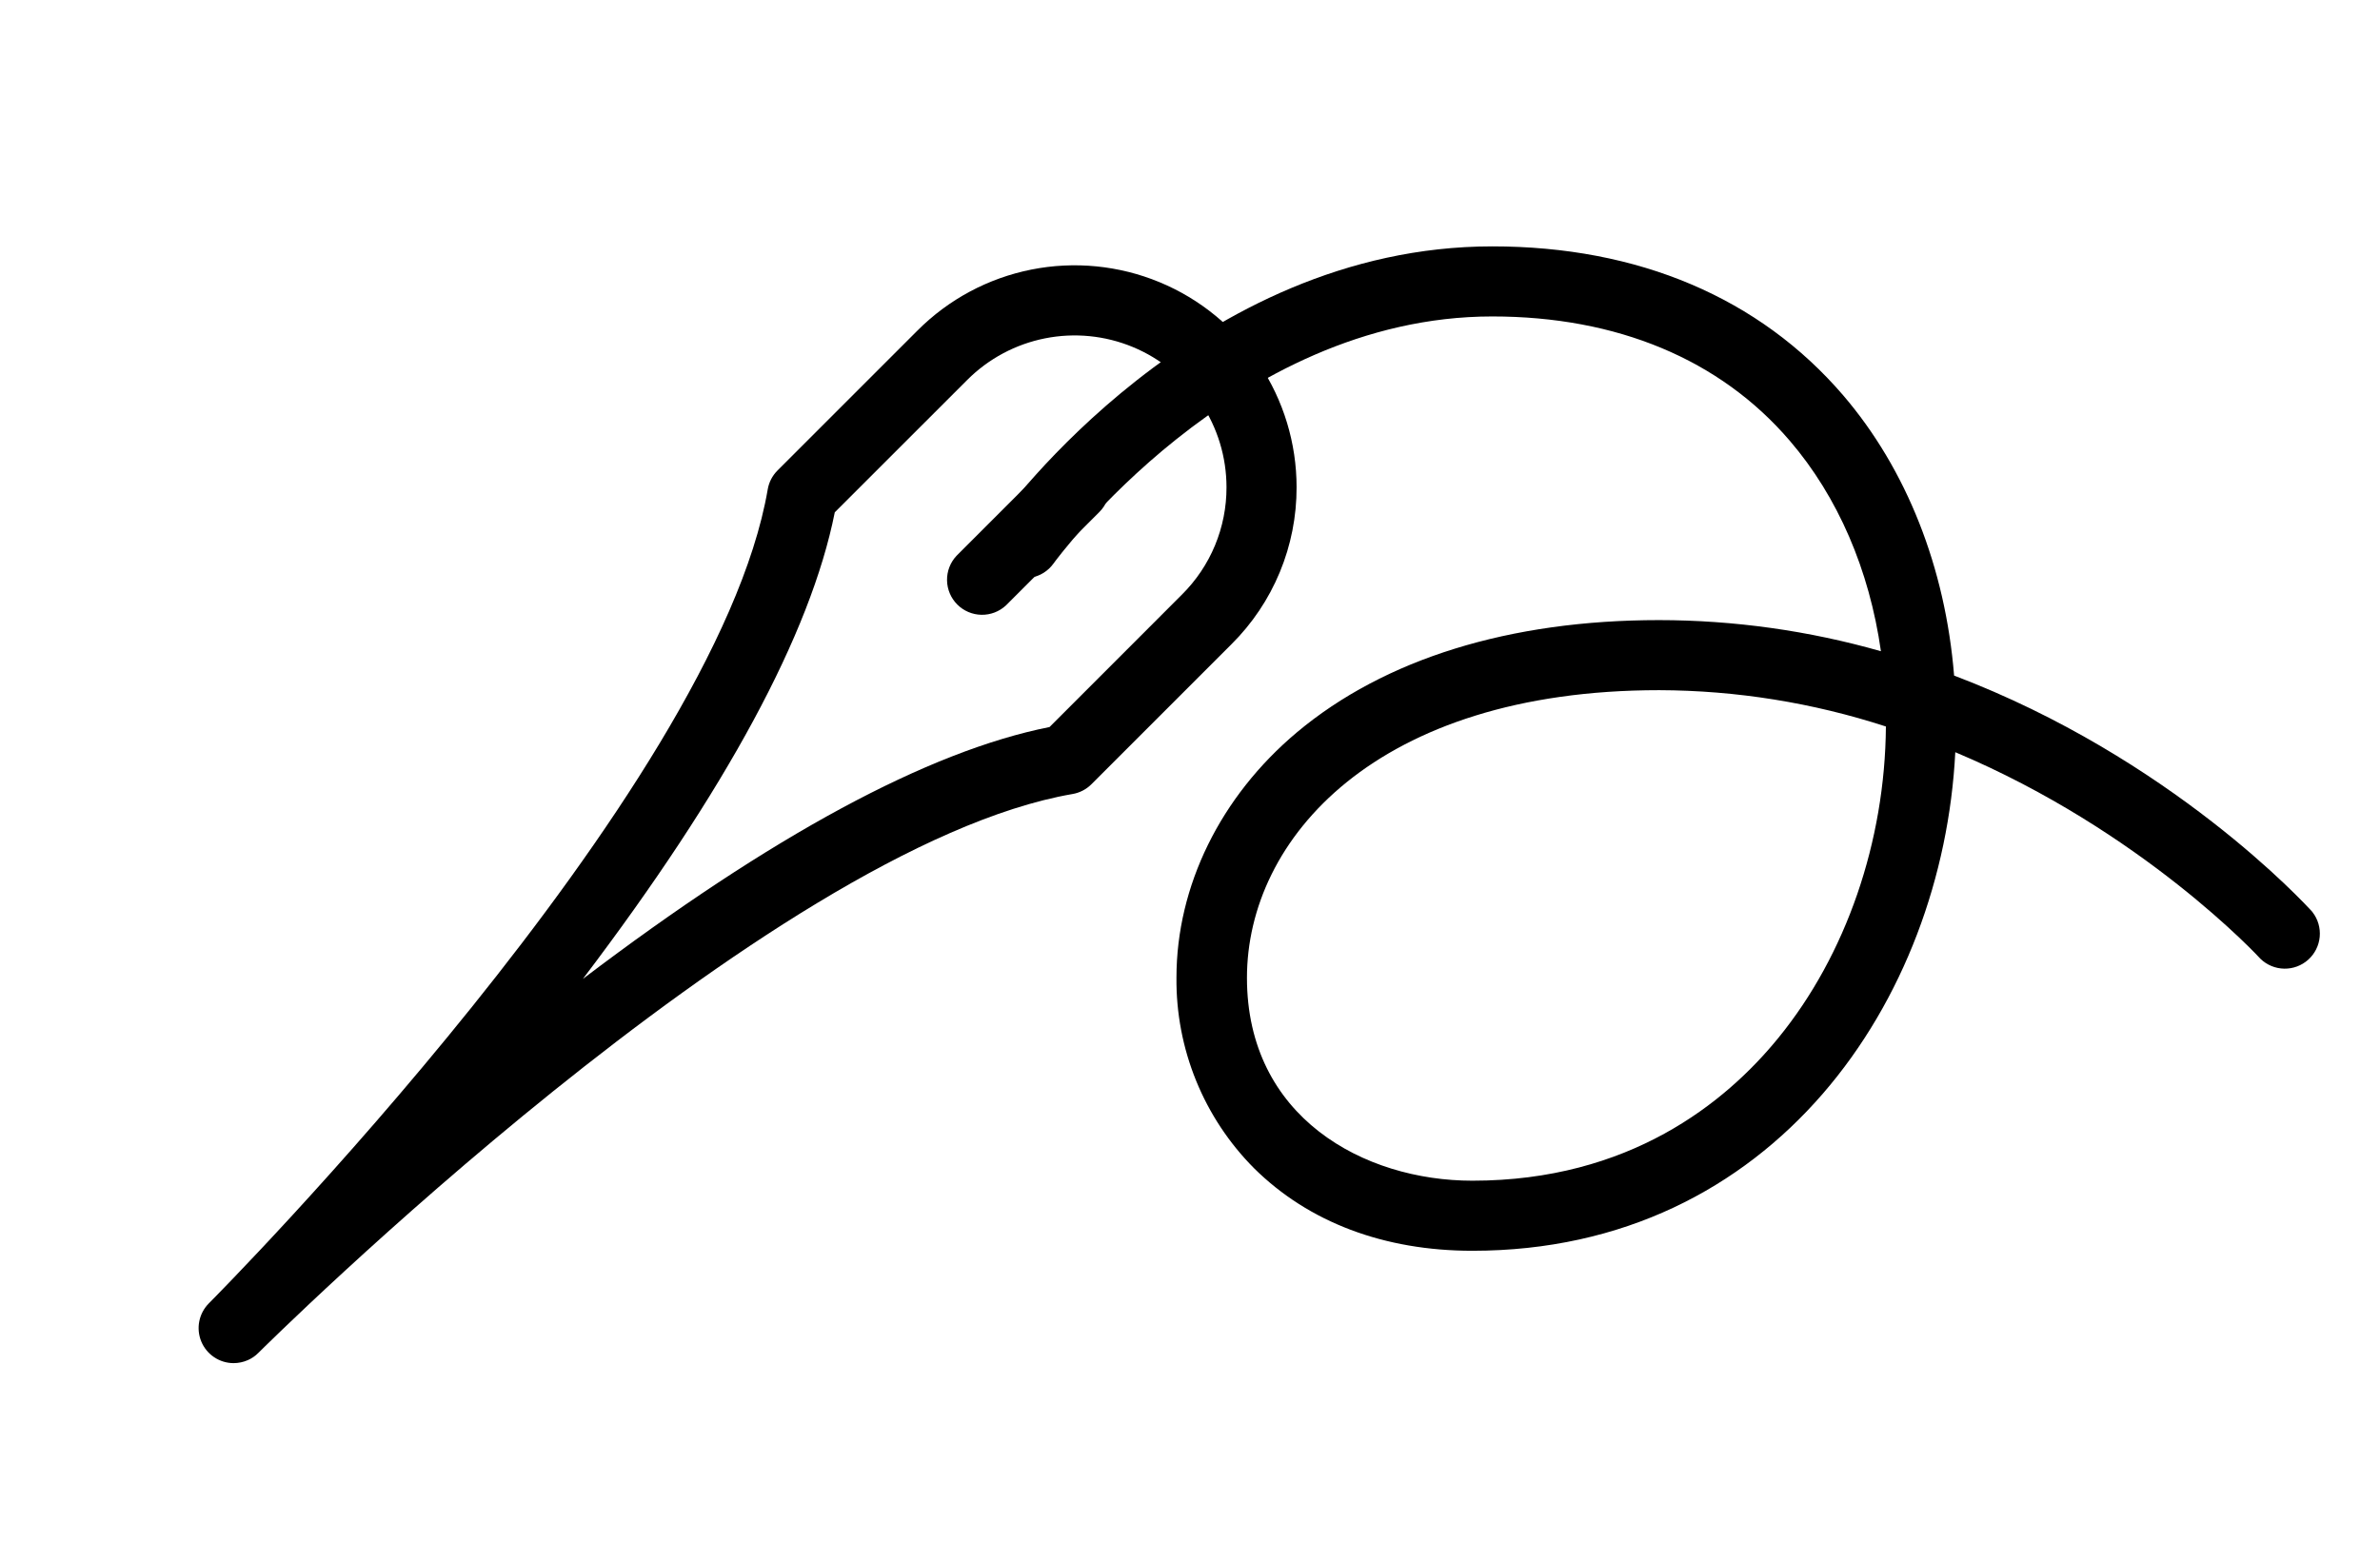 <svg xmlns="http://www.w3.org/2000/svg" fill="none" viewBox="0 0 1595 1047" height="1047" width="1595">
<path fill="black" d="M736.79 309.961C741.188 314.364 743.658 320.333 743.658 326.556C743.658 332.78 741.188 338.749 736.79 343.152L674.165 405.777C669.713 409.925 663.825 412.184 657.741 412.076C651.657 411.969 645.852 409.504 641.549 405.202C637.246 400.899 634.782 395.094 634.674 389.01C634.567 382.926 636.825 377.038 640.974 372.586L703.599 309.961C708.002 305.563 713.971 303.093 720.194 303.093C726.418 303.093 732.387 305.563 736.79 309.961ZM868.929 326.556C868.984 346.097 865.163 365.454 857.685 383.507C850.207 401.56 839.222 417.95 825.365 431.727L731.428 525.665C727.991 529.099 723.574 531.383 718.785 532.201C514.706 567.428 176.57 903.411 173.165 906.777C171.125 908.848 168.707 910.509 166.041 911.67C163.053 912.973 159.829 913.652 156.569 913.666C151.927 913.662 147.391 912.282 143.533 909.701C139.675 907.121 136.668 903.454 134.892 899.166C133.116 894.877 132.651 890.158 133.556 885.606C134.46 881.053 136.693 876.87 139.974 873.586C145.453 868.067 479.636 531.34 514.51 328.005C515.329 323.216 517.613 318.799 521.047 315.362L614.984 221.425C635.781 200.613 662.282 186.436 691.137 180.688C719.992 174.941 749.903 177.88 777.087 189.134C804.271 200.388 827.506 219.451 843.854 243.913C860.203 268.374 868.929 297.135 868.929 326.556ZM821.96 326.556C821.952 306.435 815.98 286.766 804.797 270.038C793.615 253.31 777.724 240.272 759.133 232.573C740.543 224.873 720.087 222.858 700.351 226.782C680.615 230.705 662.486 240.391 648.254 254.616L559.444 343.387C543.239 424.76 486.564 529.735 390.63 656.12C517.015 560.187 621.99 503.472 703.364 487.307L792.135 398.497C801.622 389.078 809.144 377.868 814.264 365.519C819.384 353.169 822 339.925 821.96 326.556Z"></path>
<path fill="black" d="M1549.79 611.338C1544.62 605.623 1454.8 507.928 1309.58 452.818C1303.71 380.447 1277.76 314.613 1235.22 264.943C1179.09 199.578 1097.91 165.135 1000.06 165.135C802.361 165.135 673.236 342.755 667.834 350.309C666.035 352.817 664.748 355.655 664.046 358.661C663.344 361.667 663.24 364.782 663.742 367.828C664.244 370.873 665.34 373.79 666.969 376.412C668.598 379.034 670.728 381.31 673.236 383.109C675.744 384.908 678.582 386.195 681.588 386.897C684.594 387.599 687.709 387.703 690.754 387.201C693.8 386.7 696.717 385.603 699.339 383.974C701.961 382.345 704.237 380.216 706.036 377.707C707.21 375.985 826.863 212.103 1000.06 212.103C1083.7 212.103 1152.71 240.872 1199.4 295.355C1231.73 333.009 1252.79 382.013 1260.54 436.497C1212.17 422.7 1162.11 415.679 1111.81 415.635C1011.68 415.635 927.846 441.663 869.135 490.863C817.86 533.918 788.427 593.959 788.427 655.254C788.194 678.93 792.669 702.417 801.592 724.349C810.515 746.28 823.709 766.22 840.405 783.009C877.002 819.253 927.532 838.353 986.752 838.353C1189.23 838.353 1302.03 669.696 1310.37 504.171C1435.81 556.971 1513.9 641.515 1514.96 642.729C1519.23 646.831 1524.9 649.164 1530.83 649.26C1536.76 649.356 1542.5 647.207 1546.91 643.244C1551.32 639.282 1554.06 633.799 1554.6 627.896C1555.13 621.993 1553.42 616.106 1549.79 611.416V611.338ZM1191.85 695.608C1156.31 739.288 1091.81 791.385 986.752 791.385C913.951 791.385 835.669 748.8 835.669 655.371C835.669 562.529 922.131 462.603 1112 462.603C1163.58 462.774 1214.82 470.988 1263.87 486.949C1263.32 564.134 1237.17 640.067 1191.85 695.608Z"></path>
</svg>
